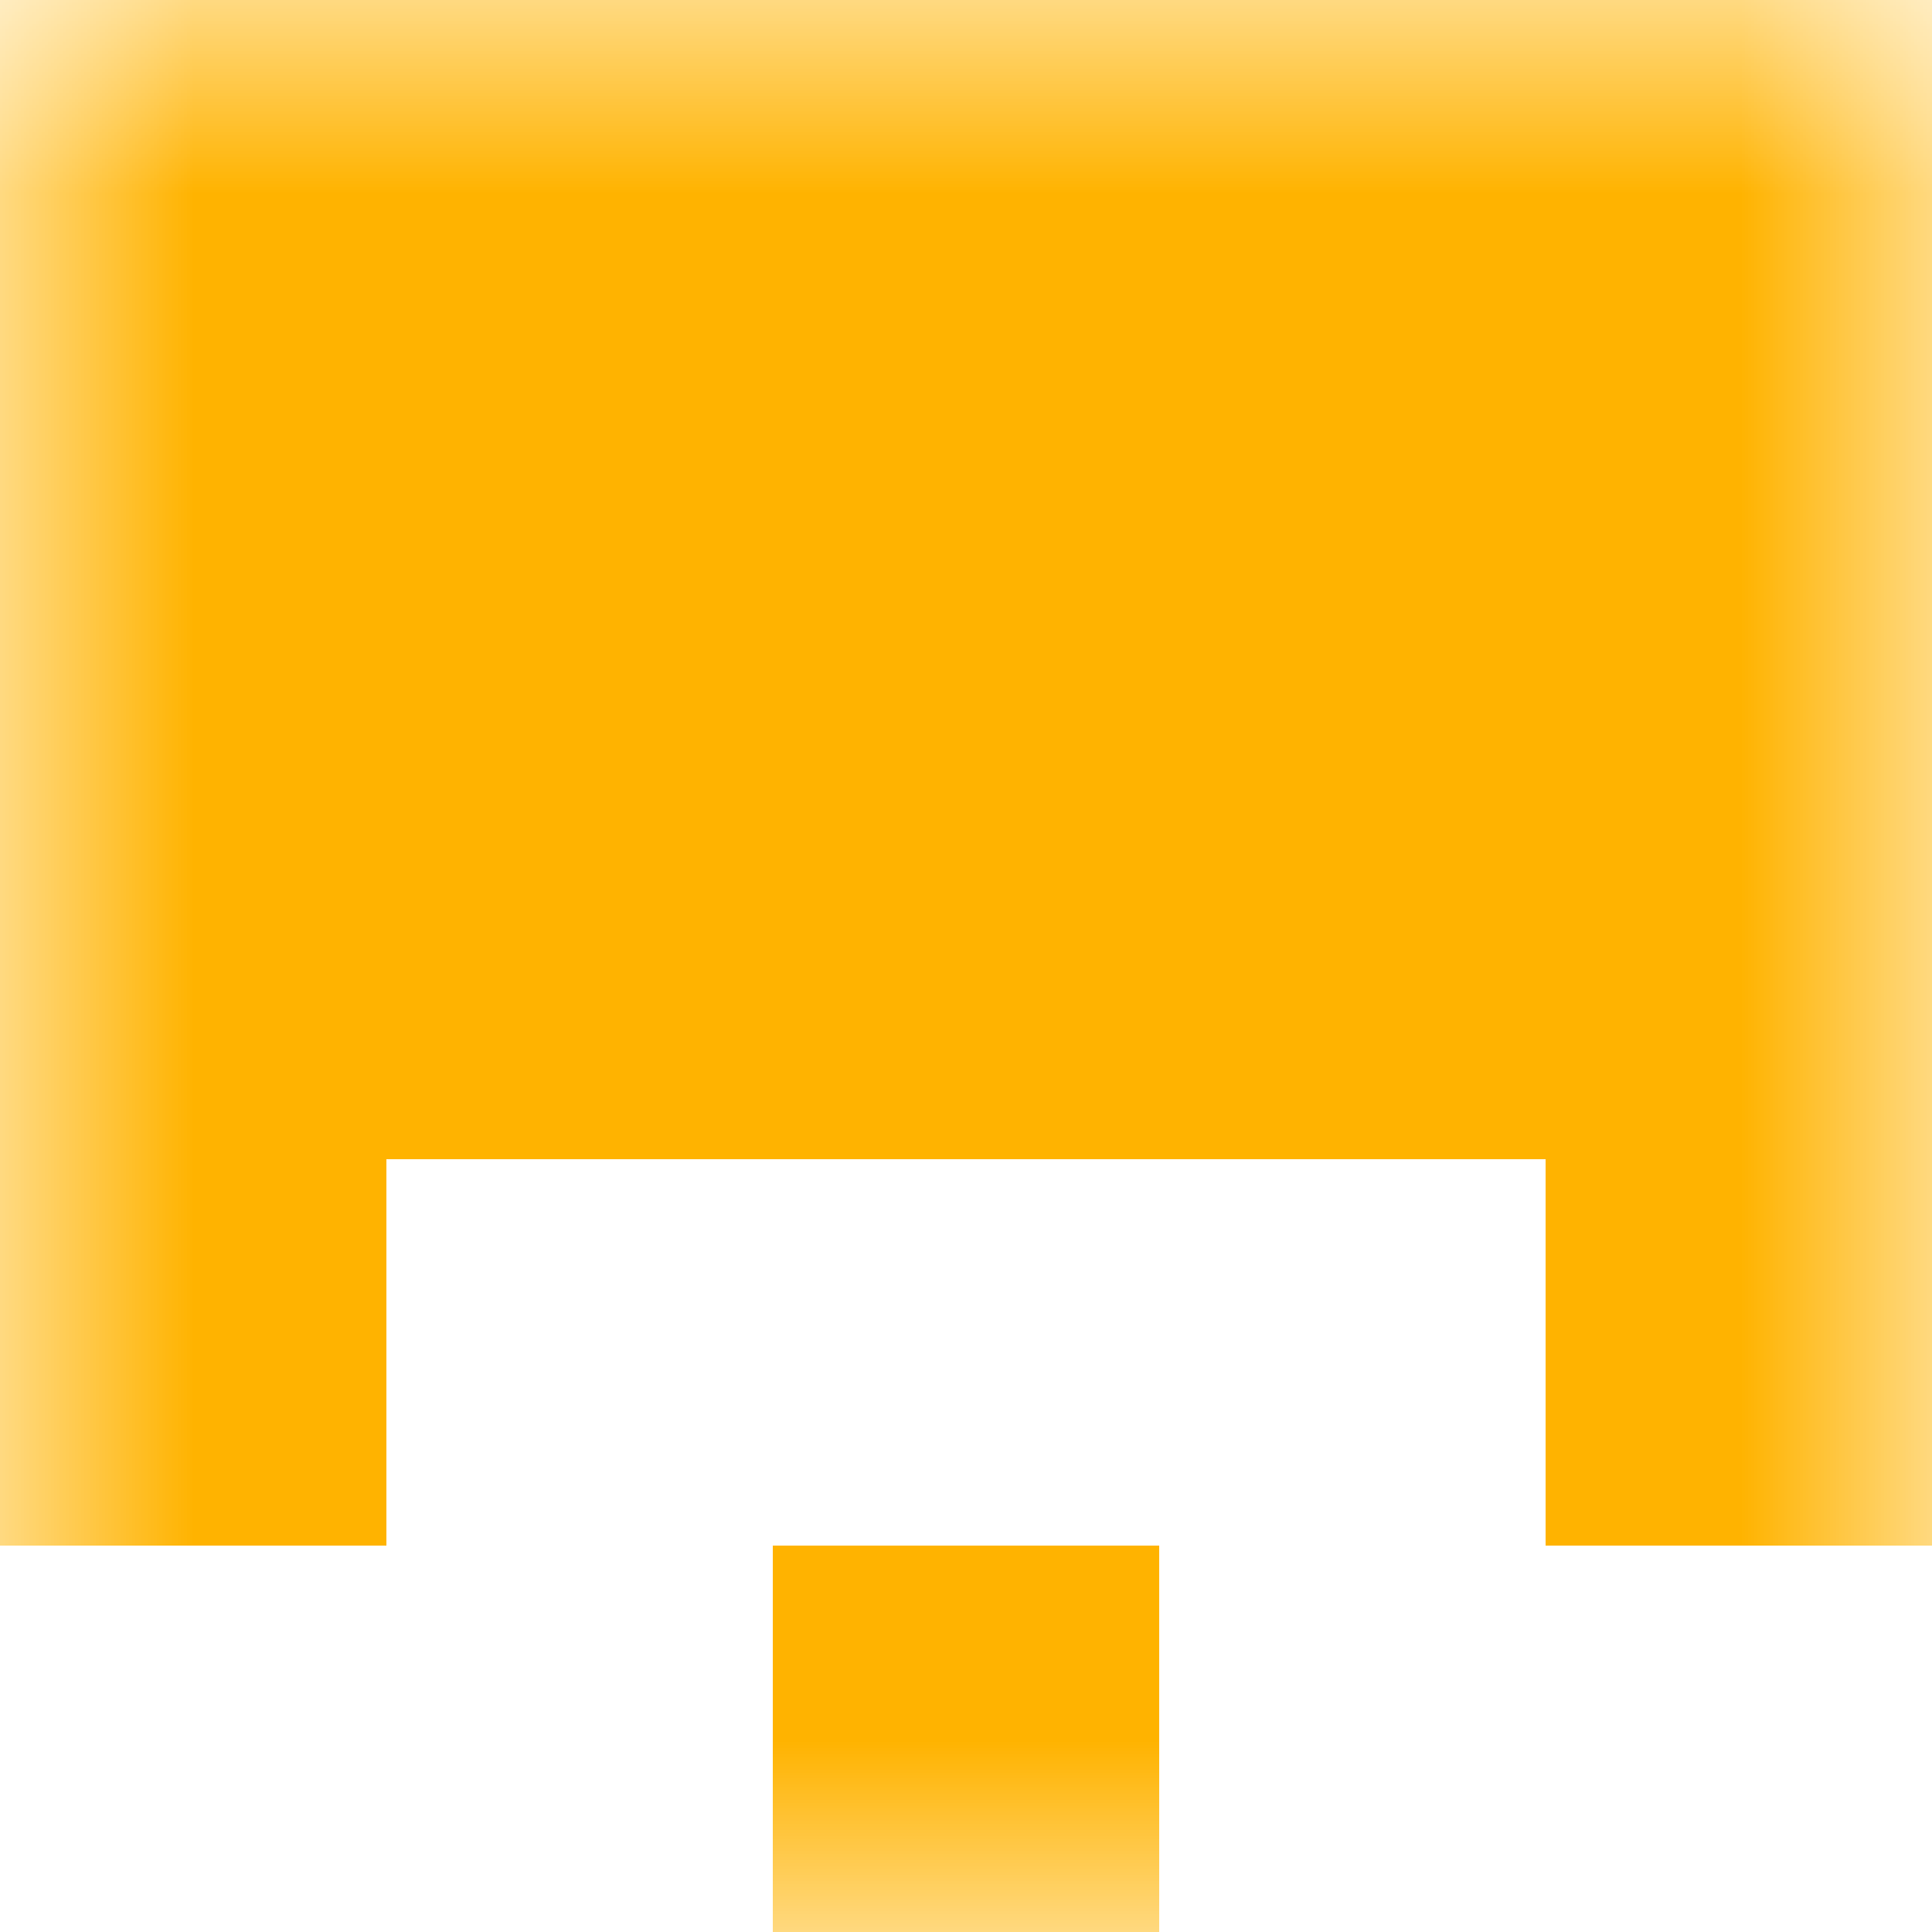 <svg xmlns="http://www.w3.org/2000/svg" viewBox="0 0 5 5" fill="none" shape-rendering="crispEdges"><mask id="viewboxMask"><rect width="5" height="5" rx="0" ry="0" x="0" y="0" fill="#fff" /></mask><g mask="url(#viewboxMask)"><path fill="#ffb300" d="M0 0h5v1H0z"/><path fill="#ffb300" d="M0 1h5v1H0z"/><path fill="#ffb300" d="M0 2h5v1H0z"/><path d="M1 3H0v1h1V3ZM5 3H4v1h1V3Z" fill="#ffb300"/><path fill="#ffb300" d="M2 4h1v1H2z"/></g></svg>